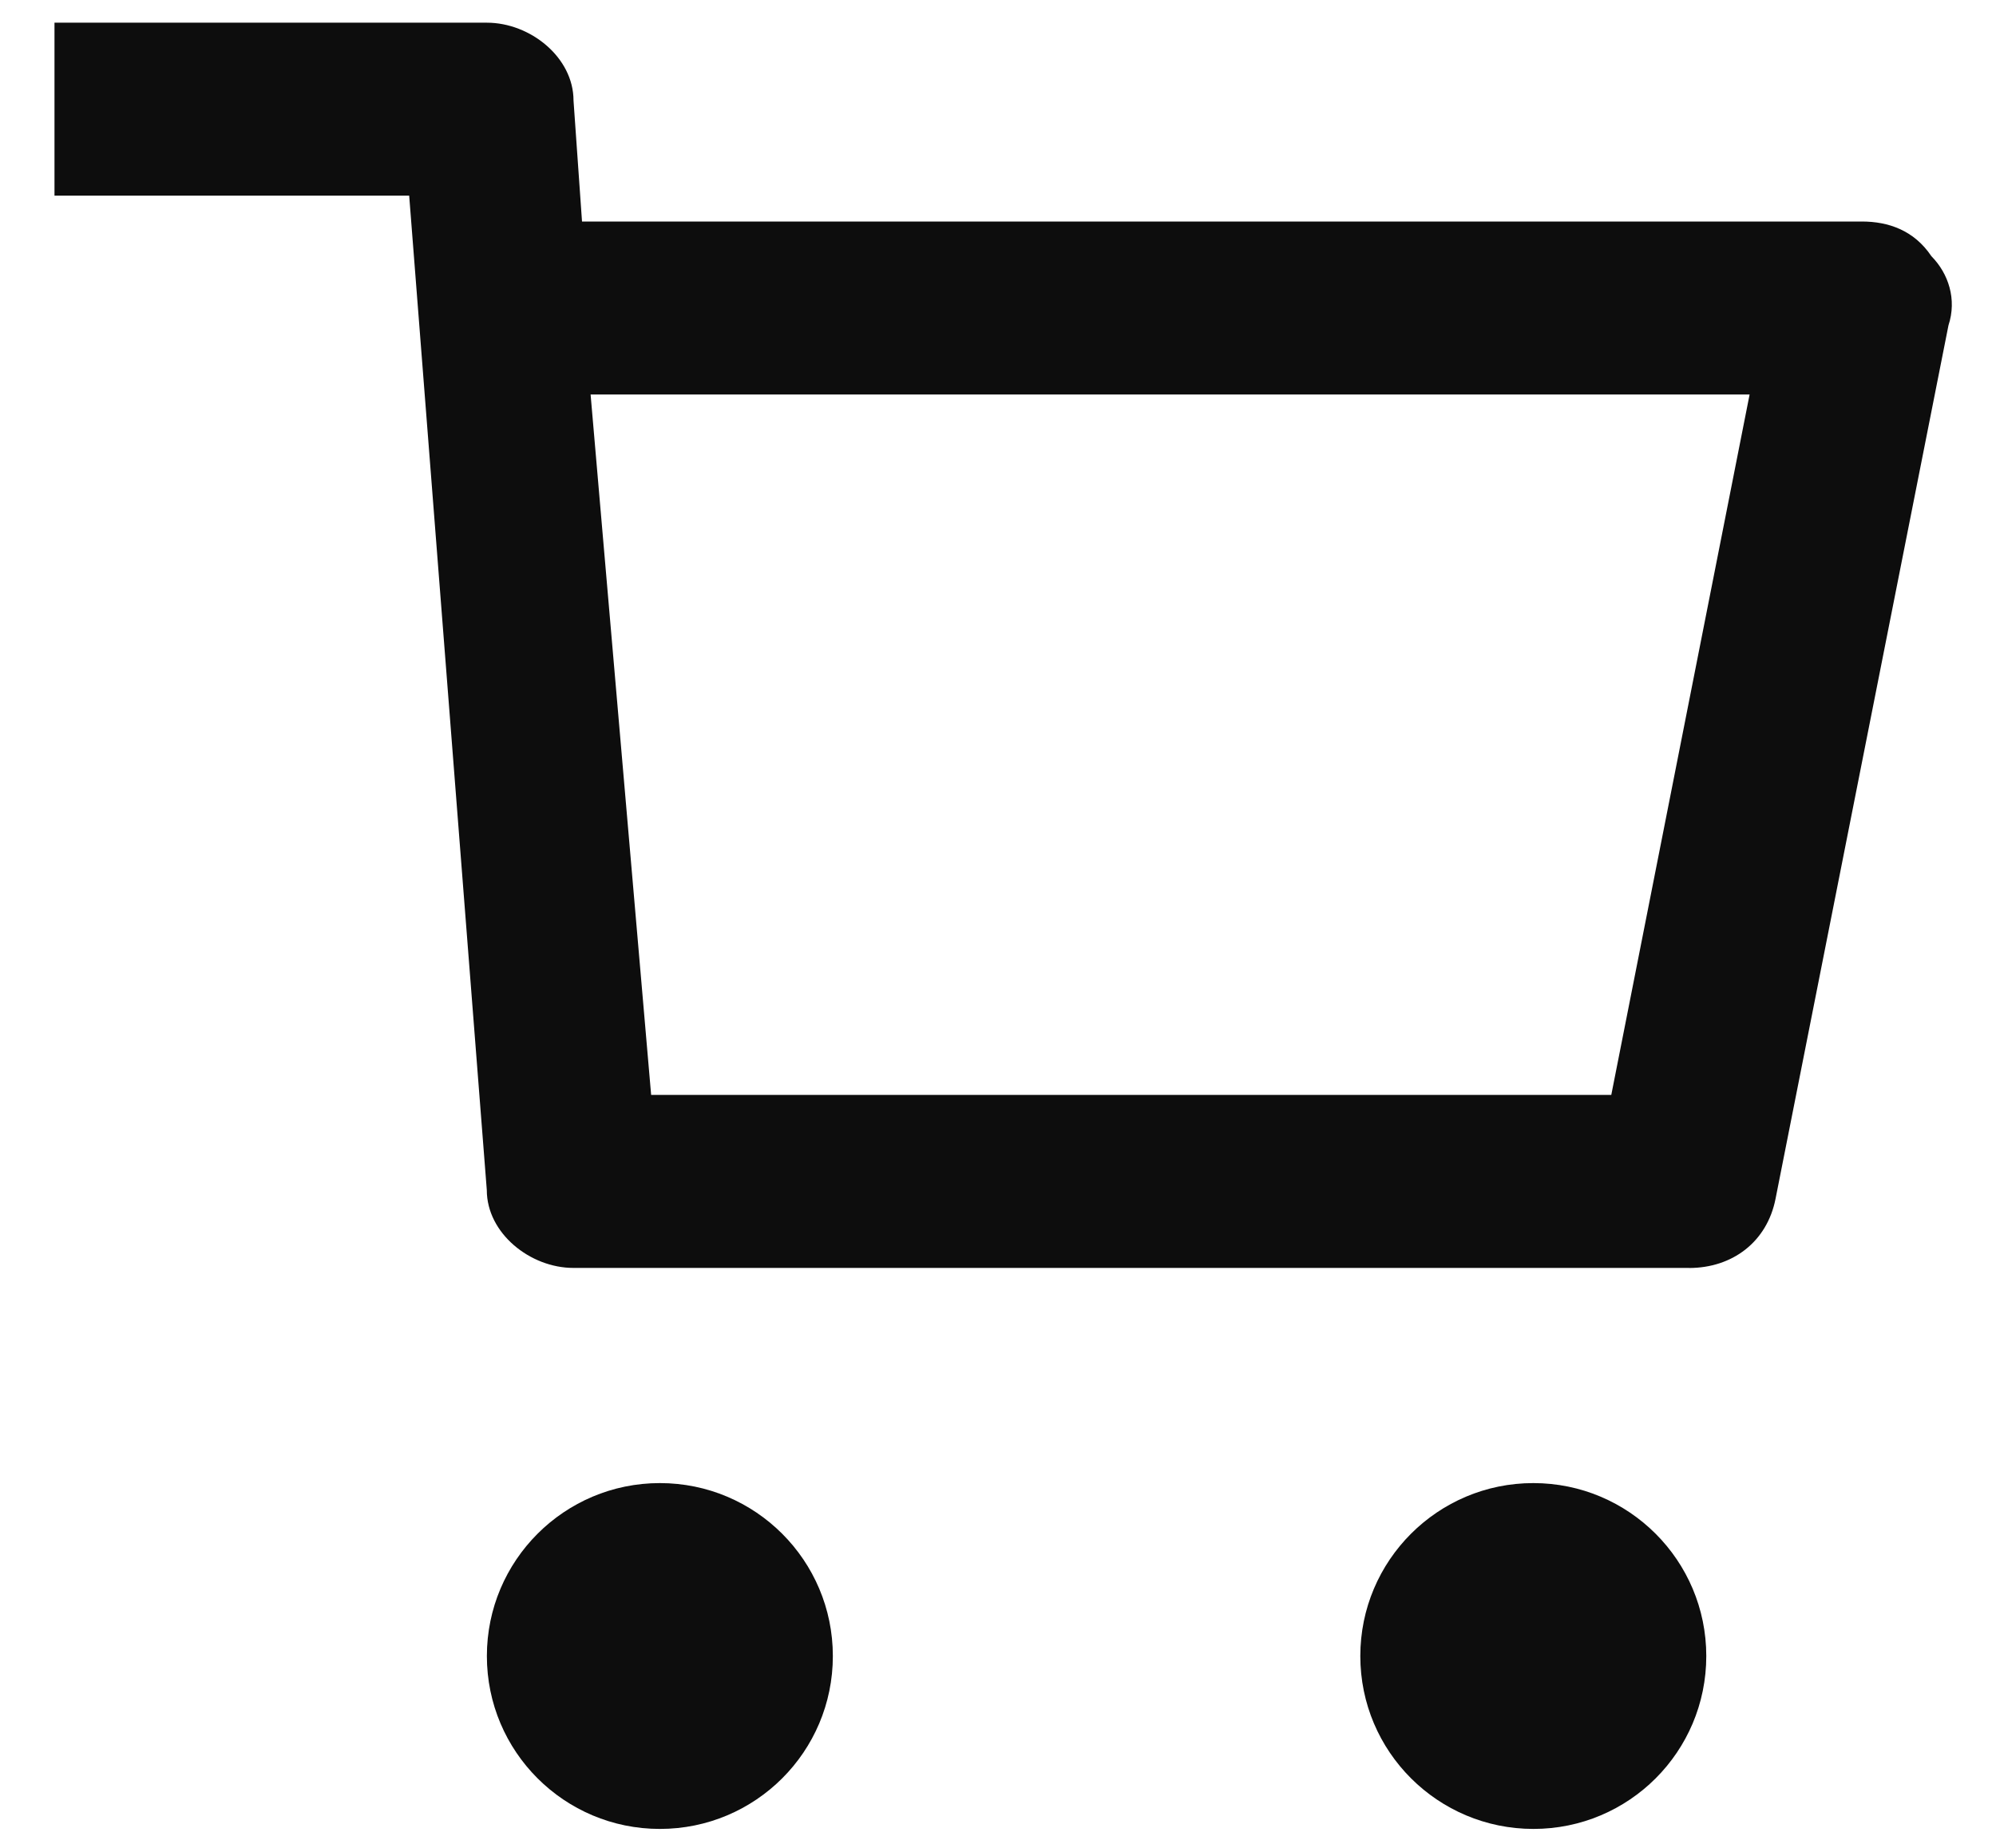 <svg width="27" height="25" viewBox="0 0 27 25" fill="none" xmlns="http://www.w3.org/2000/svg">
<path d="M22.849 17.154H7.756C7.172 17.154 6.585 16.685 6.585 16.101L5.535 2.647H0.737V0.307H6.586C7.172 0.307 7.758 0.776 7.758 1.36L7.873 2.997H25.186C25.539 2.997 25.89 3.113 26.126 3.466C26.357 3.7 26.473 4.05 26.357 4.402L24.018 16.218C23.903 16.803 23.433 17.155 22.847 17.155L22.849 17.154ZM8.808 14.813H21.796L23.667 5.337H7.989L8.808 14.813ZM8.926 24.744C10.219 24.744 11.266 23.698 11.266 22.405C11.266 21.113 10.219 20.065 8.926 20.065C7.634 20.065 6.586 21.113 6.586 22.405C6.586 23.698 7.634 24.744 8.926 24.744ZM20.743 24.744C22.035 24.744 23.081 23.698 23.081 22.405C23.081 21.113 22.034 20.065 20.741 20.065C19.449 20.065 18.401 21.113 18.401 22.405C18.401 23.698 19.45 24.744 20.743 24.744Z" fill="#0D0D0D"/>
</svg>
